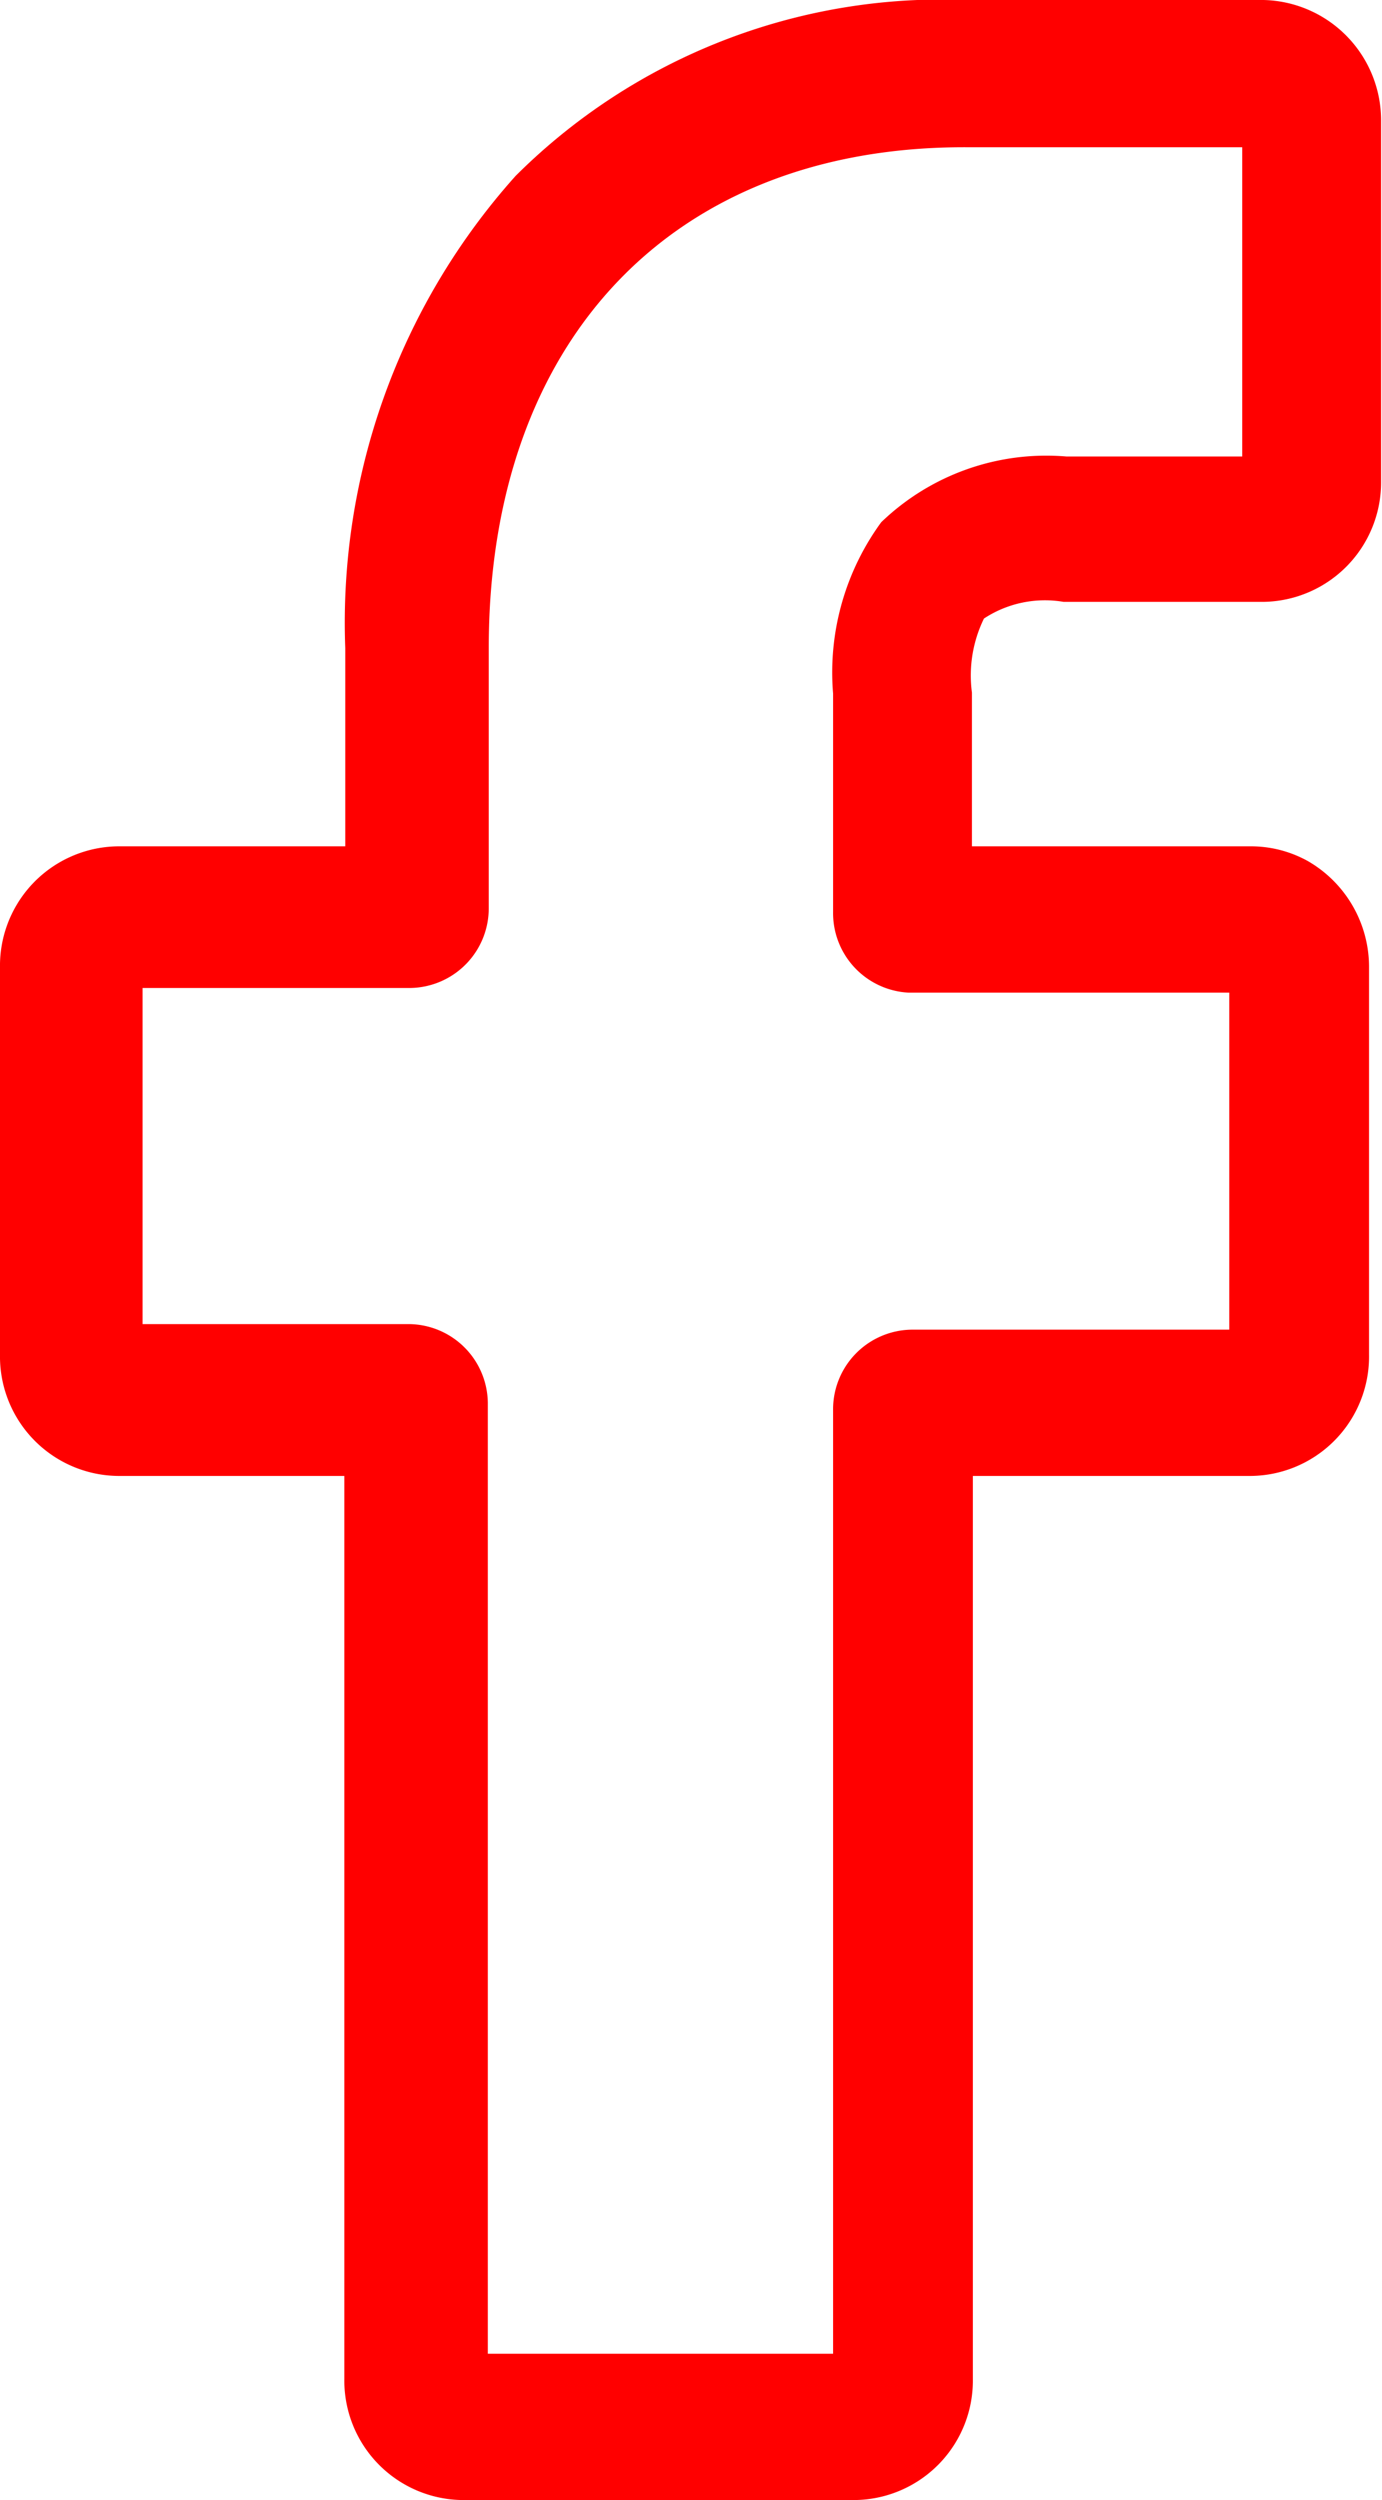 <svg xmlns="http://www.w3.org/2000/svg" viewBox="0 0 14.93 27"><title>logo-facebook</title><path d="M9.22,27H5a1.29,1.29,0,0,1-1.28-1.31V15.94H1.28A1.29,1.29,0,0,1,0,14.63V10.45A1.29,1.29,0,0,1,1.28,9.14H3.73V7a7.23,7.23,0,0,1,1.84-5.1A6.52,6.52,0,0,1,10.44,0h3.21a1.3,1.3,0,0,1,1.27,1.31V5.2A1.29,1.29,0,0,1,13.65,6.5H11.49a1.2,1.2,0,0,0-.86.18,1.4,1.4,0,0,0-.13.8V9.14h3a1.27,1.27,0,0,1,.63.16,1.32,1.32,0,0,1,.66,1.15v4.18a1.29,1.29,0,0,1-1.28,1.31h-3v9.75A1.29,1.29,0,0,1,9.22,27h0ZM5.28,25.42H9V15.23a0.86,0.86,0,0,1,.85-0.87h3.43V10.72H9.81A0.86,0.86,0,0,1,9,9.85V7.49a2.75,2.75,0,0,1,.52-1.85,2.57,2.57,0,0,1,2-.71h1.9V1.59H10.44C7.26,1.58,5.28,3.68,5.28,7v2.8a0.86,0.86,0,0,1-.85.87H1.54v3.63H4.42a0.86,0.86,0,0,1,.85.87V25.42Z" transform="translate(0 0)" style="fill:red"/></svg>